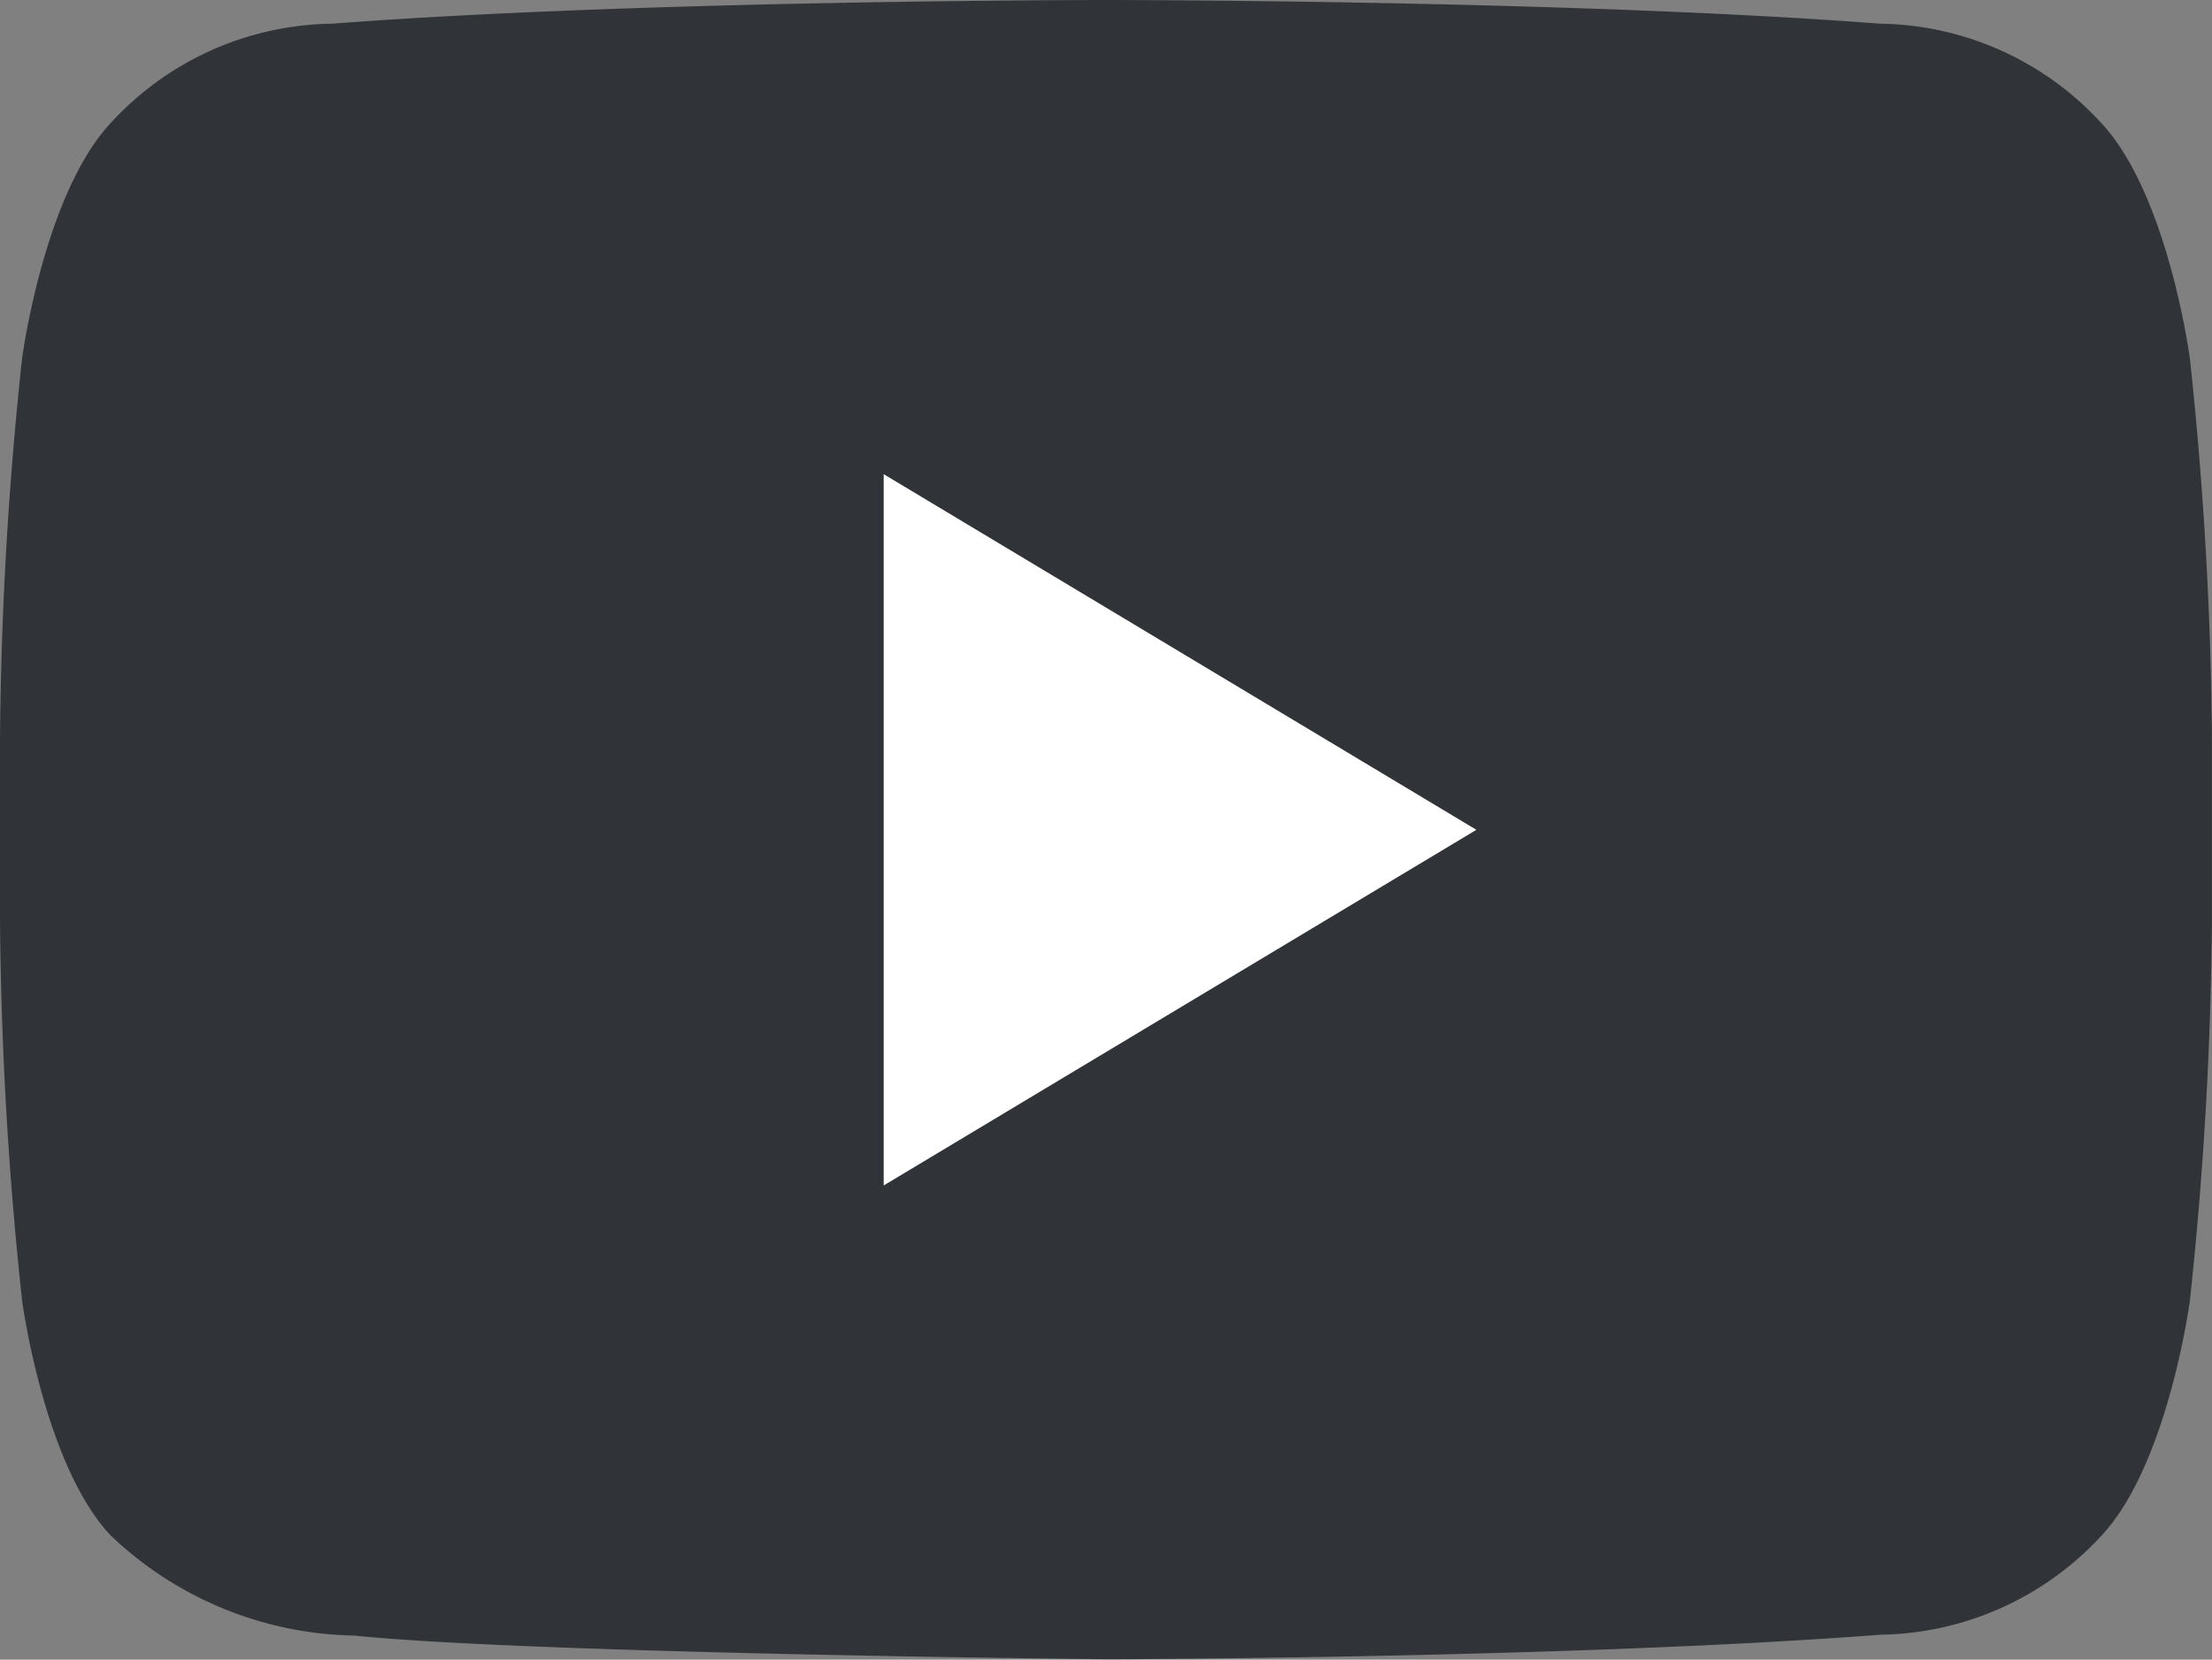 <svg xmlns="http://www.w3.org/2000/svg" width="37.322" height="28" viewBox="0 0 37.322 28"><rect x="0" y="0" width="37.322" height="28" fill="#808080" stroke="none"/><defs><style>.a{fill:#303438;}.b{fill:#fff;}</style></defs><g transform="translate(0 -4)"><path class="a" d="M36.948,10.042S36.584,7.3,35.465,6.088A5.149,5.149,0,0,0,31.726,4.4C26.5,4,18.669,4,18.669,4h-.018S10.817,4,5.6,4.4A5.15,5.15,0,0,0,1.856,6.088C.738,7.3.373,10.042.373,10.042A64.129,64.129,0,0,0,0,16.484V19.5a64.106,64.106,0,0,0,.373,6.444s.364,2.744,1.483,3.95a6.1,6.1,0,0,0,4.115,1.7c2.985.306,12.69.4,12.69.4s7.842-.014,13.065-.414A5.171,5.171,0,0,0,35.465,29.9c1.118-1.206,1.483-3.95,1.483-3.95a64.137,64.137,0,0,0,.373-6.444V16.486A64.137,64.137,0,0,0,36.948,10.042Z"/><path class="b" d="M12,10V22l10-6Z" transform="translate(2.91 2)"/></g></svg>
